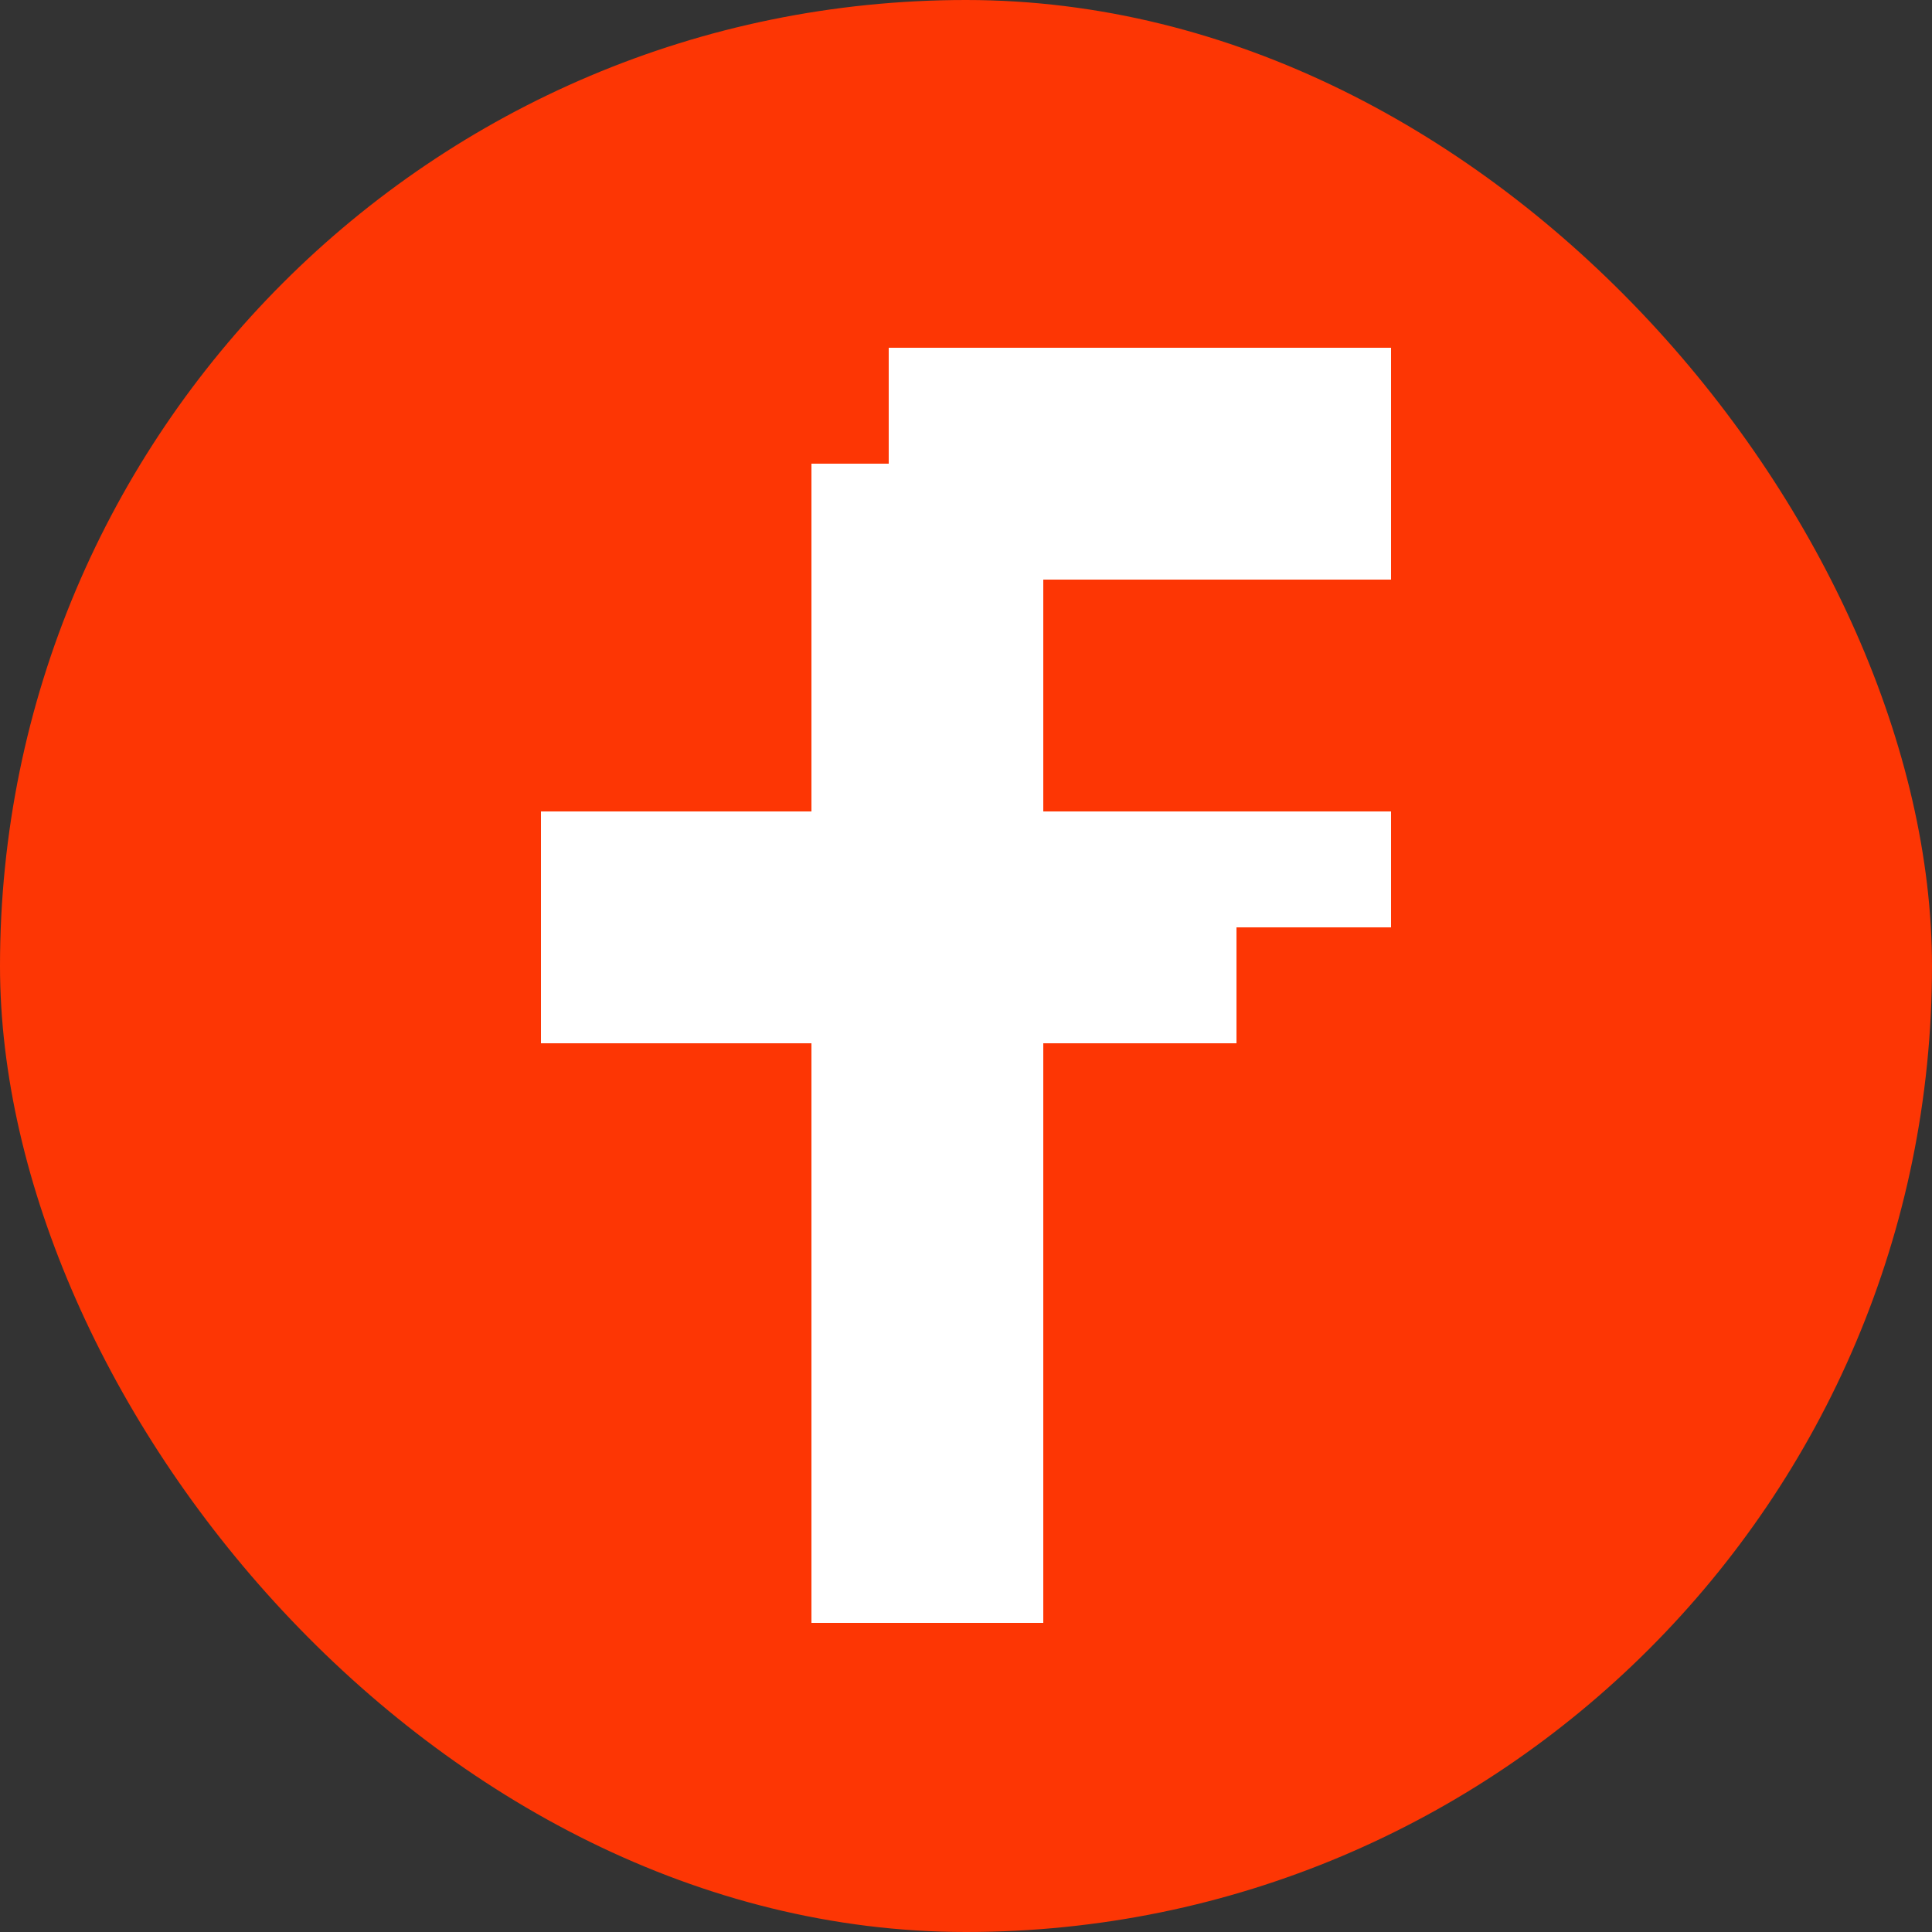 <svg xmlns="http://www.w3.org/2000/svg" width="50" height="50" viewBox="0 0 50 50">
  <rect x="0" y="0" width="50" height="50" fill="#333333" stroke="none"/>
  <g id="Groupe_683" data-name="Groupe 683" transform="translate(-942 -2405.877)">
    <g id="Groupe_121" data-name="Groupe 121" transform="translate(851 -3494.123)">
      <rect id="Rectangle_55" data-name="Rectangle 55" width="50" height="50" rx="25" transform="translate(91 5900)" fill="#fd3604"/>
      <g id="Groupe_120" data-name="Groupe 120" transform="translate(105.297 5908.844)">
        <rect id="Rectangle_350" data-name="Rectangle 350" width="4" height="3" transform="translate(8.703 0.156)" fill="#fff"/>
        <rect id="Rectangle_351" data-name="Rectangle 351" width="2" height="3" transform="translate(12.703 0.156)" fill="#fff"/>
        <rect id="Rectangle_352" data-name="Rectangle 352" width="3" height="3" transform="translate(14.703 0.156)" fill="#fff"/>
        <rect id="Rectangle_353" data-name="Rectangle 353" width="4" height="3" transform="translate(17.703 0.156)" fill="#fff"/>
        <rect id="Rectangle_354" data-name="Rectangle 354" width="2" height="3" transform="translate(6.703 3.156)" fill="#fff"/>
        <rect id="Rectangle_355" data-name="Rectangle 355" width="4" height="3" transform="translate(8.703 3.156)" fill="#fff"/>
        <rect id="Rectangle_356" data-name="Rectangle 356" width="2" height="3" transform="translate(12.703 3.156)" fill="#fff"/>
        <rect id="Rectangle_357" data-name="Rectangle 357" width="3" height="3" transform="translate(14.703 3.156)" fill="#fff"/>
        <rect id="Rectangle_358" data-name="Rectangle 358" width="4" height="3" transform="translate(17.703 3.156)" fill="#fff"/>
        <rect id="Rectangle_359" data-name="Rectangle 359" width="2" height="3" transform="translate(6.703 6.156)" fill="#fff"/>
        <rect id="Rectangle_360" data-name="Rectangle 360" width="4" height="3" transform="translate(8.703 6.156)" fill="#fff"/>
        <rect id="Rectangle_361" data-name="Rectangle 361" width="2" height="3" transform="translate(6.703 9.156)" fill="#fff"/>
        <rect id="Rectangle_362" data-name="Rectangle 362" width="4" height="3" transform="translate(8.703 9.156)" fill="#fff"/>
        <rect id="Rectangle_363" data-name="Rectangle 363" width="3" height="3" transform="translate(-0.297 12.156)" fill="#fff"/>
        <rect id="Rectangle_364" data-name="Rectangle 364" width="4" height="3" transform="translate(2.703 12.156)" fill="#fff"/>
        <rect id="Rectangle_365" data-name="Rectangle 365" width="2" height="3" transform="translate(6.703 12.156)" fill="#fff"/>
        <rect id="Rectangle_366" data-name="Rectangle 366" width="4" height="3" transform="translate(8.703 12.156)" fill="#fff"/>
        <rect id="Rectangle_367" data-name="Rectangle 367" width="2" height="3" transform="translate(12.703 12.156)" fill="#fff"/>
        <rect id="Rectangle_368" data-name="Rectangle 368" width="3" height="3" transform="translate(14.703 12.156)" fill="#fff"/>
        <rect id="Rectangle_369" data-name="Rectangle 369" width="4" height="3" transform="translate(17.703 12.156)" fill="#fff"/>
        <rect id="Rectangle_370" data-name="Rectangle 370" width="3" height="3" transform="translate(-0.297 15.156)" fill="#fff"/>
        <rect id="Rectangle_371" data-name="Rectangle 371" width="4" height="3" transform="translate(2.703 15.156)" fill="#fff"/>
        <rect id="Rectangle_372" data-name="Rectangle 372" width="2" height="3" transform="translate(6.703 15.156)" fill="#fff"/>
        <rect id="Rectangle_373" data-name="Rectangle 373" width="4" height="3" transform="translate(8.703 15.156)" fill="#fff"/>
        <rect id="Rectangle_374" data-name="Rectangle 374" width="2" height="3" transform="translate(12.703 15.156)" fill="#fff"/>
        <rect id="Rectangle_375" data-name="Rectangle 375" width="3" height="3" transform="translate(14.703 15.156)" fill="#fff"/>
        <rect id="Rectangle_376" data-name="Rectangle 376" width="2" height="3" transform="translate(6.703 18.156)" fill="#fff"/>
        <rect id="Rectangle_377" data-name="Rectangle 377" width="4" height="3" transform="translate(8.703 18.156)" fill="#fff"/>
        <rect id="Rectangle_378" data-name="Rectangle 378" width="2" height="3" transform="translate(6.703 21.156)" fill="#fff"/>
        <rect id="Rectangle_379" data-name="Rectangle 379" width="4" height="3" transform="translate(8.703 21.156)" fill="#fff"/>
        <rect id="Rectangle_380" data-name="Rectangle 380" width="2" height="3" transform="translate(6.703 24.156)" fill="#fff"/>
        <rect id="Rectangle_381" data-name="Rectangle 381" width="4" height="3" transform="translate(8.703 24.156)" fill="#fff"/>
        <rect id="Rectangle_382" data-name="Rectangle 382" width="2" height="3" transform="translate(6.703 27.156)" fill="#fff"/>
        <rect id="Rectangle_383" data-name="Rectangle 383" width="4" height="3" transform="translate(8.703 27.156)" fill="#fff"/>
        <rect id="Rectangle_384" data-name="Rectangle 384" width="2" height="3" transform="translate(6.703 30.156)" fill="#fff"/>
        <rect id="Rectangle_385" data-name="Rectangle 385" width="4" height="3" transform="translate(8.703 30.156)" fill="#fff"/>
      </g>
    </g>
  </g>
</svg>
